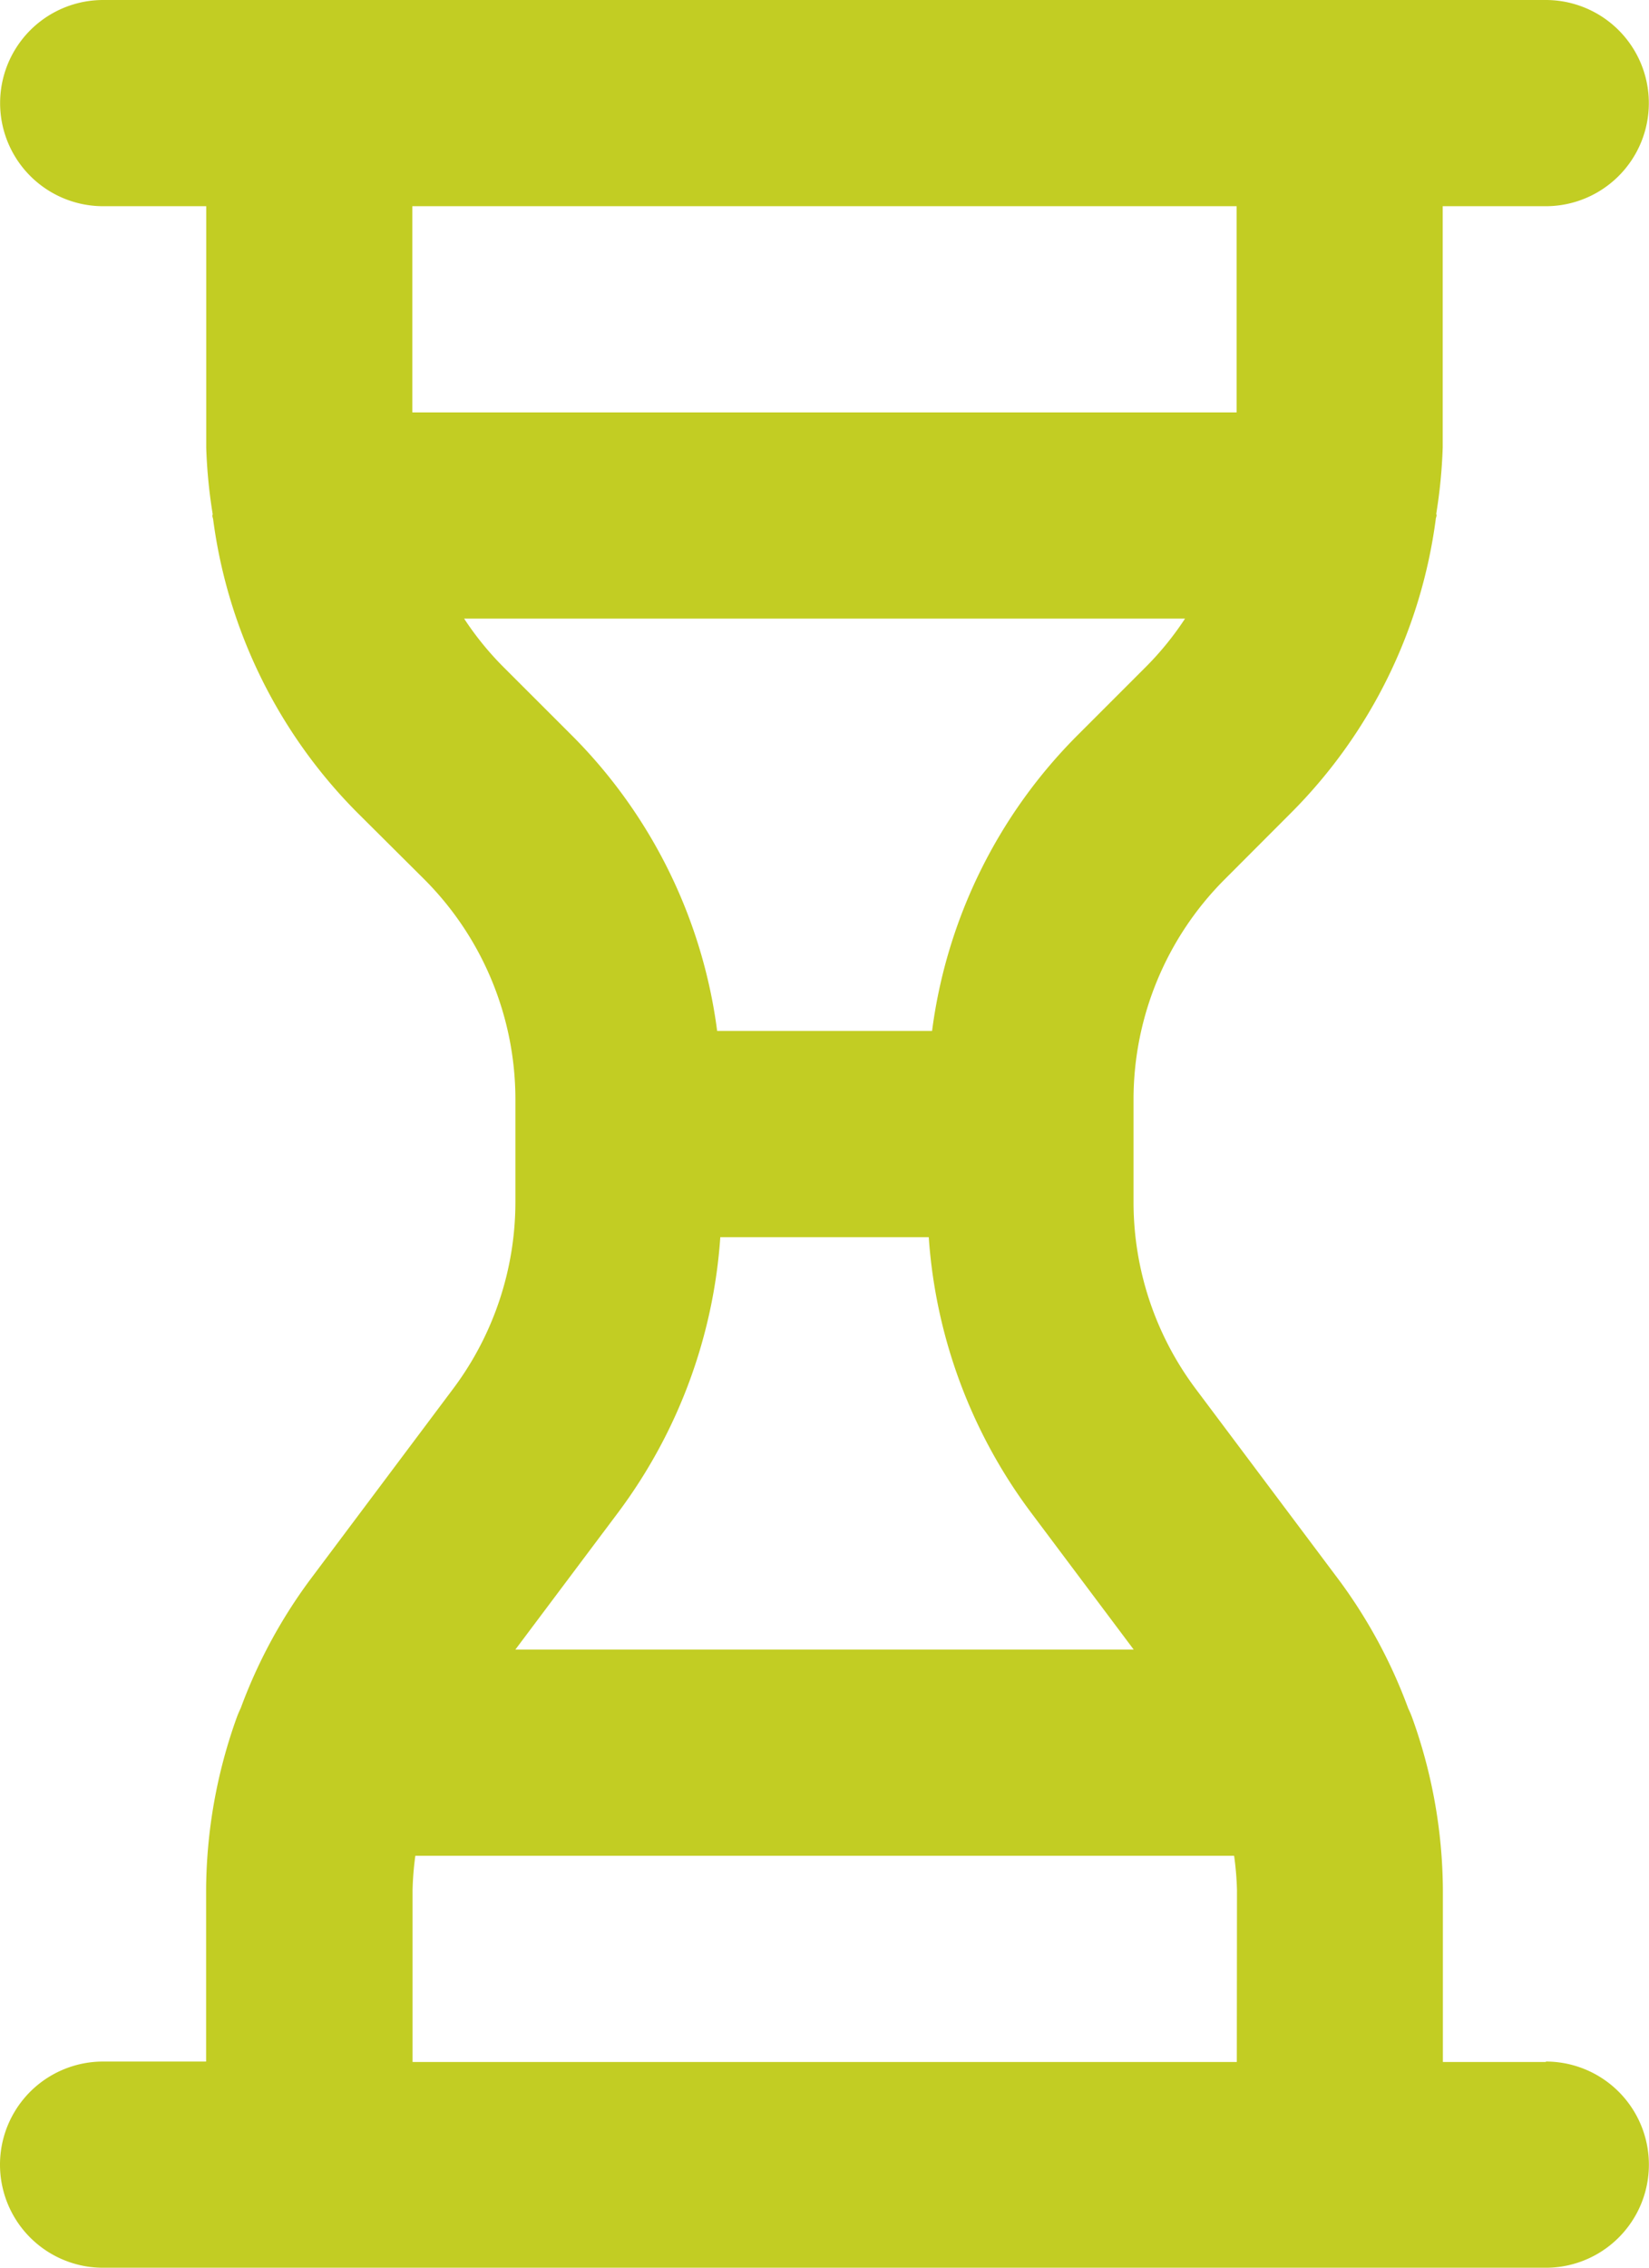 <svg xmlns="http://www.w3.org/2000/svg" width="29.809" height="40.984" viewBox="0 0 29.809 40.984">
  <g id="hourglass" transform="translate(-3.991 -1.002)">
    <path id="Path_18" data-name="Path 18" d="M31.937,38.261H30.074V35.155a9.315,9.315,0,0,0-.559-3.126q-.03-.08-.067-.156a9.272,9.272,0,0,0-1.237-2.3L25.6,26.09a5.626,5.626,0,0,1-1.118-3.355V20.853A5.628,5.628,0,0,1,26.121,16.9l1.224-1.226a9.214,9.214,0,0,0,2.6-5.289c0-.024.015-.047.015-.075l-.006-.024a9.348,9.348,0,0,0,.117-1.2V4.728h1.863a1.863,1.863,0,0,0,0-3.726H5.856a1.863,1.863,0,0,0,0,3.726H7.719V9.093a9.348,9.348,0,0,0,.117,1.2l-.006.026c0,.026.013.048.015.075a9.214,9.214,0,0,0,2.6,5.287L11.67,16.9a5.628,5.628,0,0,1,1.638,3.951v1.882a5.63,5.63,0,0,1-1.118,3.353l-2.608,3.48a9.281,9.281,0,0,0-1.239,2.3q-.037.077-.067.156a9.32,9.32,0,0,0-.559,3.126v3.105H5.854a1.863,1.863,0,0,0,0,3.726H31.935a1.863,1.863,0,0,0,0-3.726ZM11.445,8.454V4.728h14.9V8.454Zm1.636,4.59a5.533,5.533,0,0,1-.7-.864H25.413a5.533,5.533,0,0,1-.7.864l-1.224,1.224a9.24,9.24,0,0,0-2.649,5.363H16.955a9.24,9.24,0,0,0-2.649-5.363Zm2.09,15.28a9.384,9.384,0,0,0,1.841-4.967H20.78a9.376,9.376,0,0,0,1.842,4.967l1.863,2.485H13.307Zm11.178,9.937h-14.9V35.155a5.5,5.5,0,0,1,.05-.62H26.3a5.5,5.5,0,0,1,.052.62Z" transform="translate(0 0)" fill="#c2cd23"/>
  </g>
</svg>
